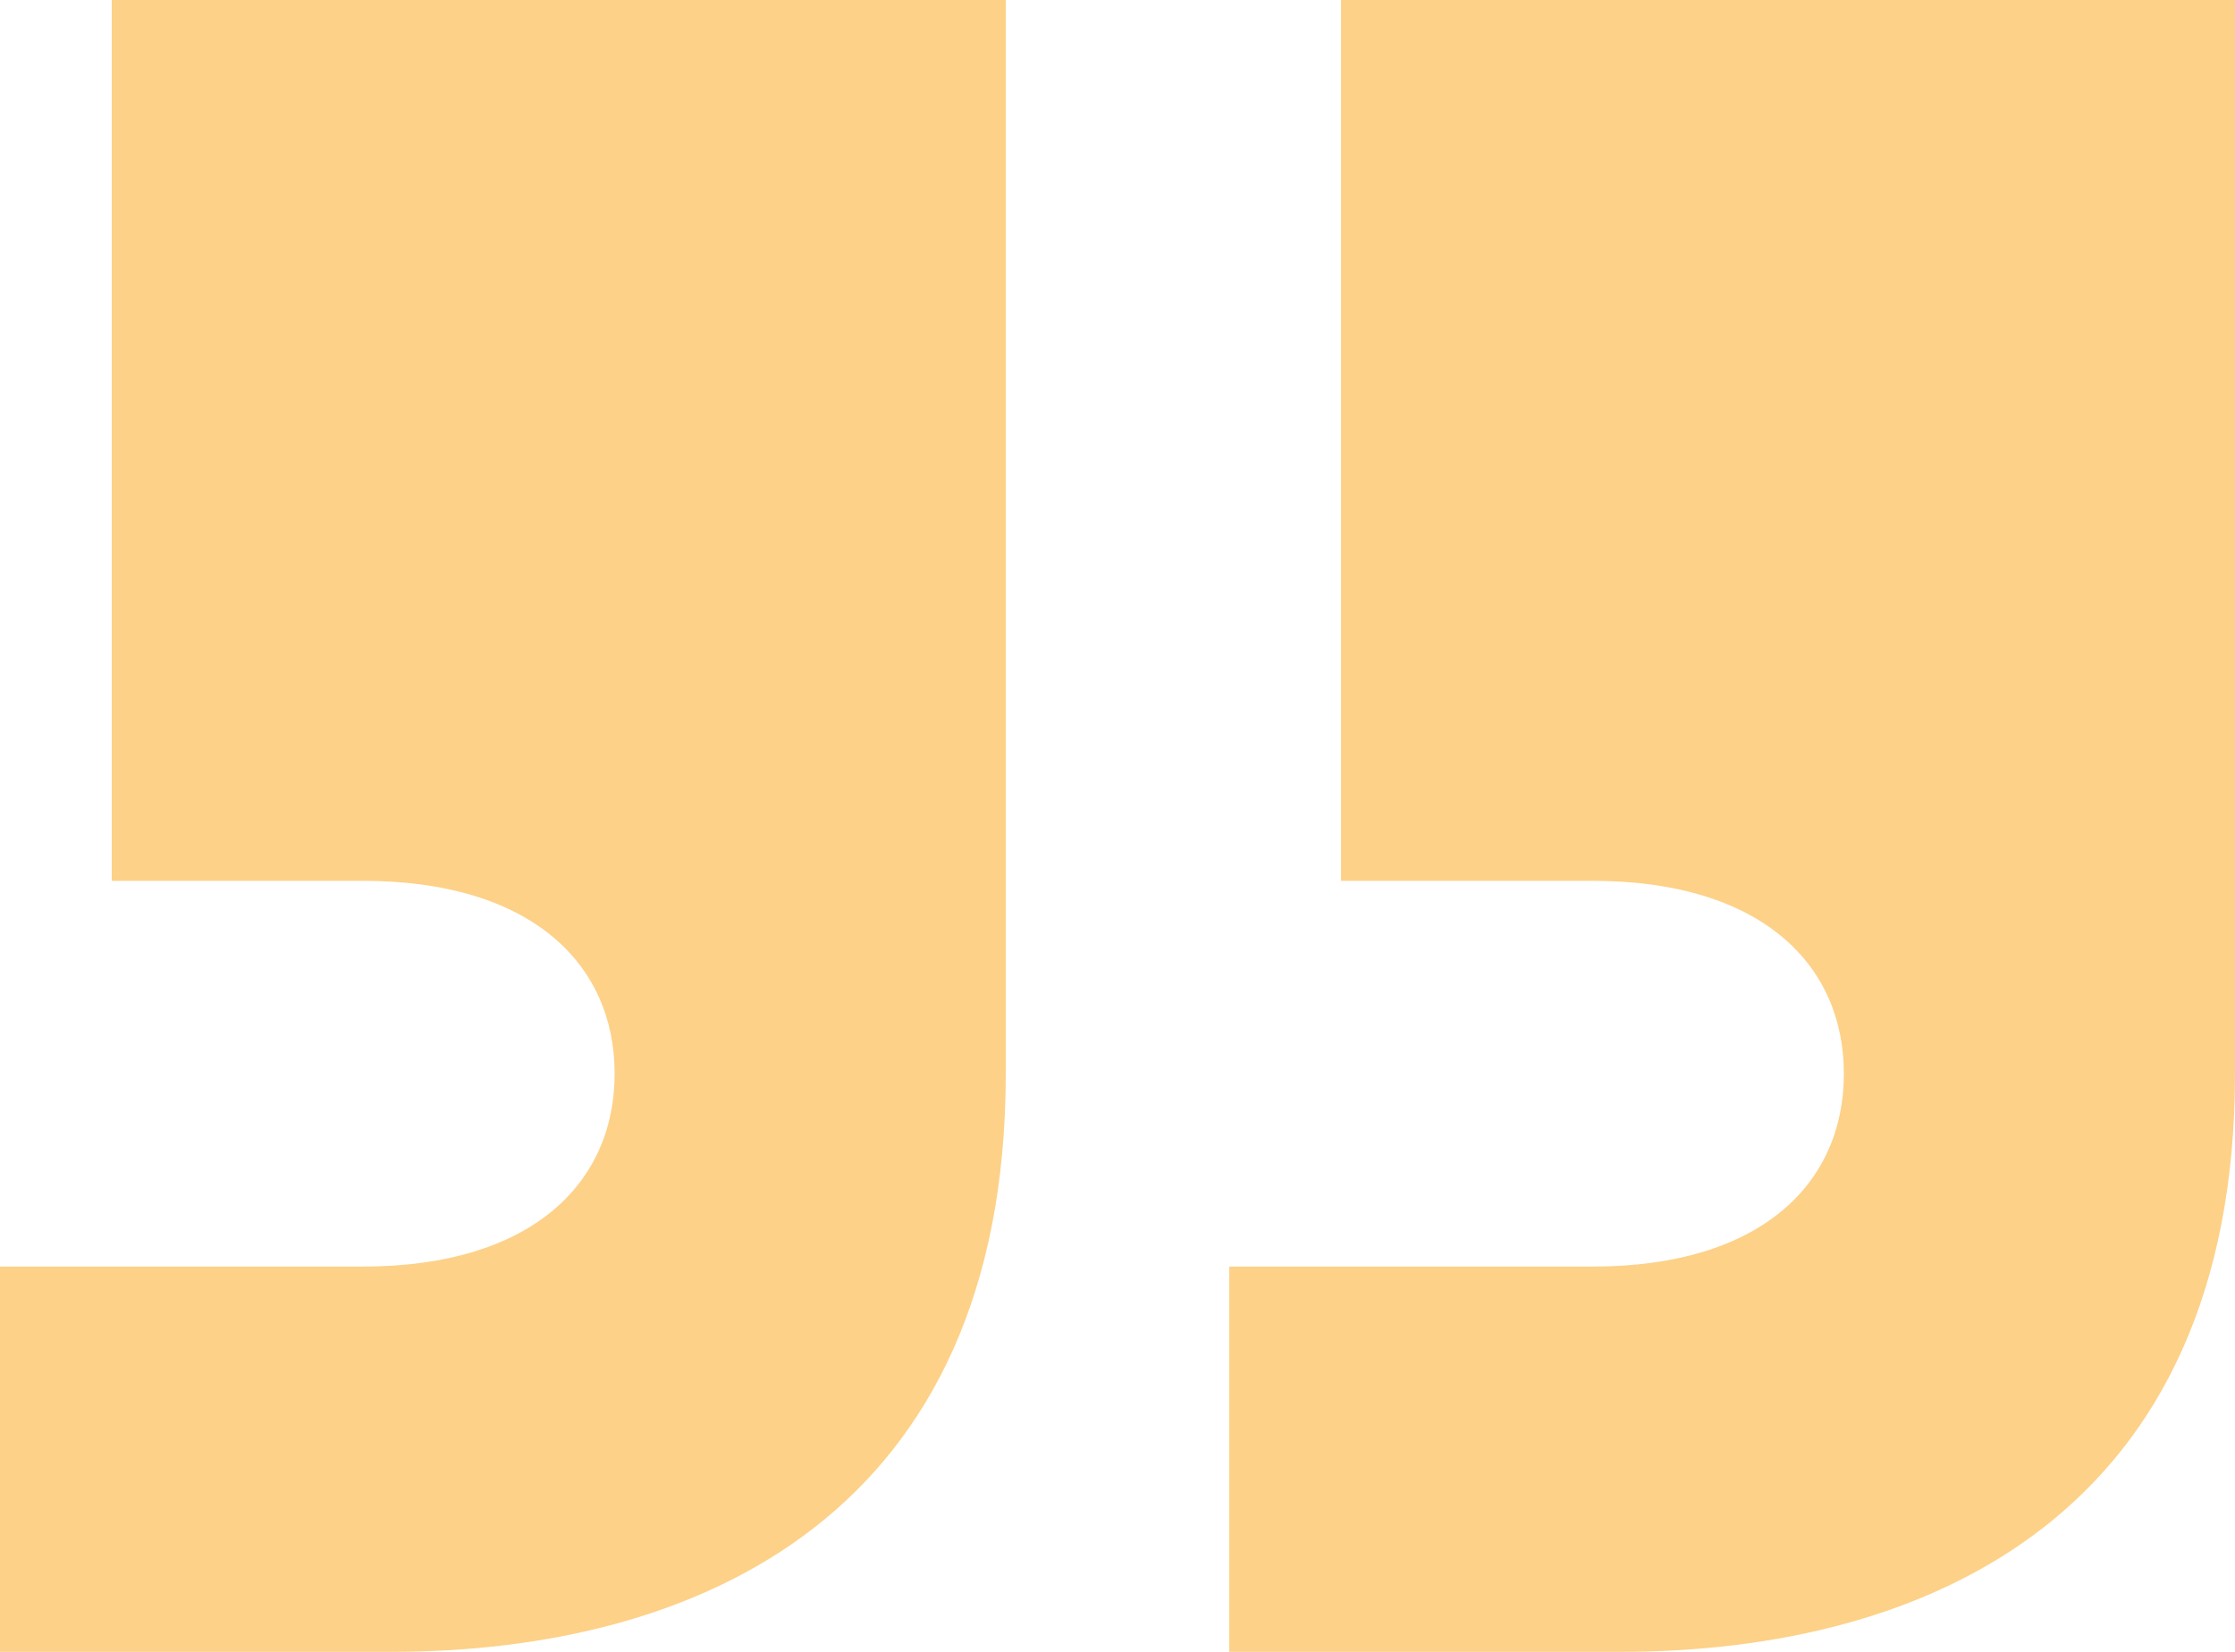 <?xml version="1.0" encoding="UTF-8"?>
<svg id="uuid-9ff61e78-a4ee-43b2-bc8a-c7d0beb4b757" data-name="icons &amp;amp; Logos" xmlns="http://www.w3.org/2000/svg" viewBox="0 0 46 34">
  <defs>
    <style>
      .uuid-7da0f4c0-97f3-40bc-9f1d-2032d81b6ad6 {
        fill: #fdd187;
      }
    </style>
  </defs>
  <path class="uuid-7da0f4c0-97f3-40bc-9f1d-2032d81b6ad6" d="M0,34v-7.93h7.47c3.45,0,5.18-1.7,5.18-3.97s-1.73-3.97-5.18-3.97H2.3V0h18.4v22.1c0,9.07-6.32,11.9-12.65,11.9H0ZM25.3,34v-7.93h7.48c3.45,0,5.17-1.7,5.17-3.97s-1.73-3.97-5.17-3.97h-5.18V0h18.4v22.1c0,9.07-6.33,11.9-12.65,11.9h-8.05Z"/>
</svg>